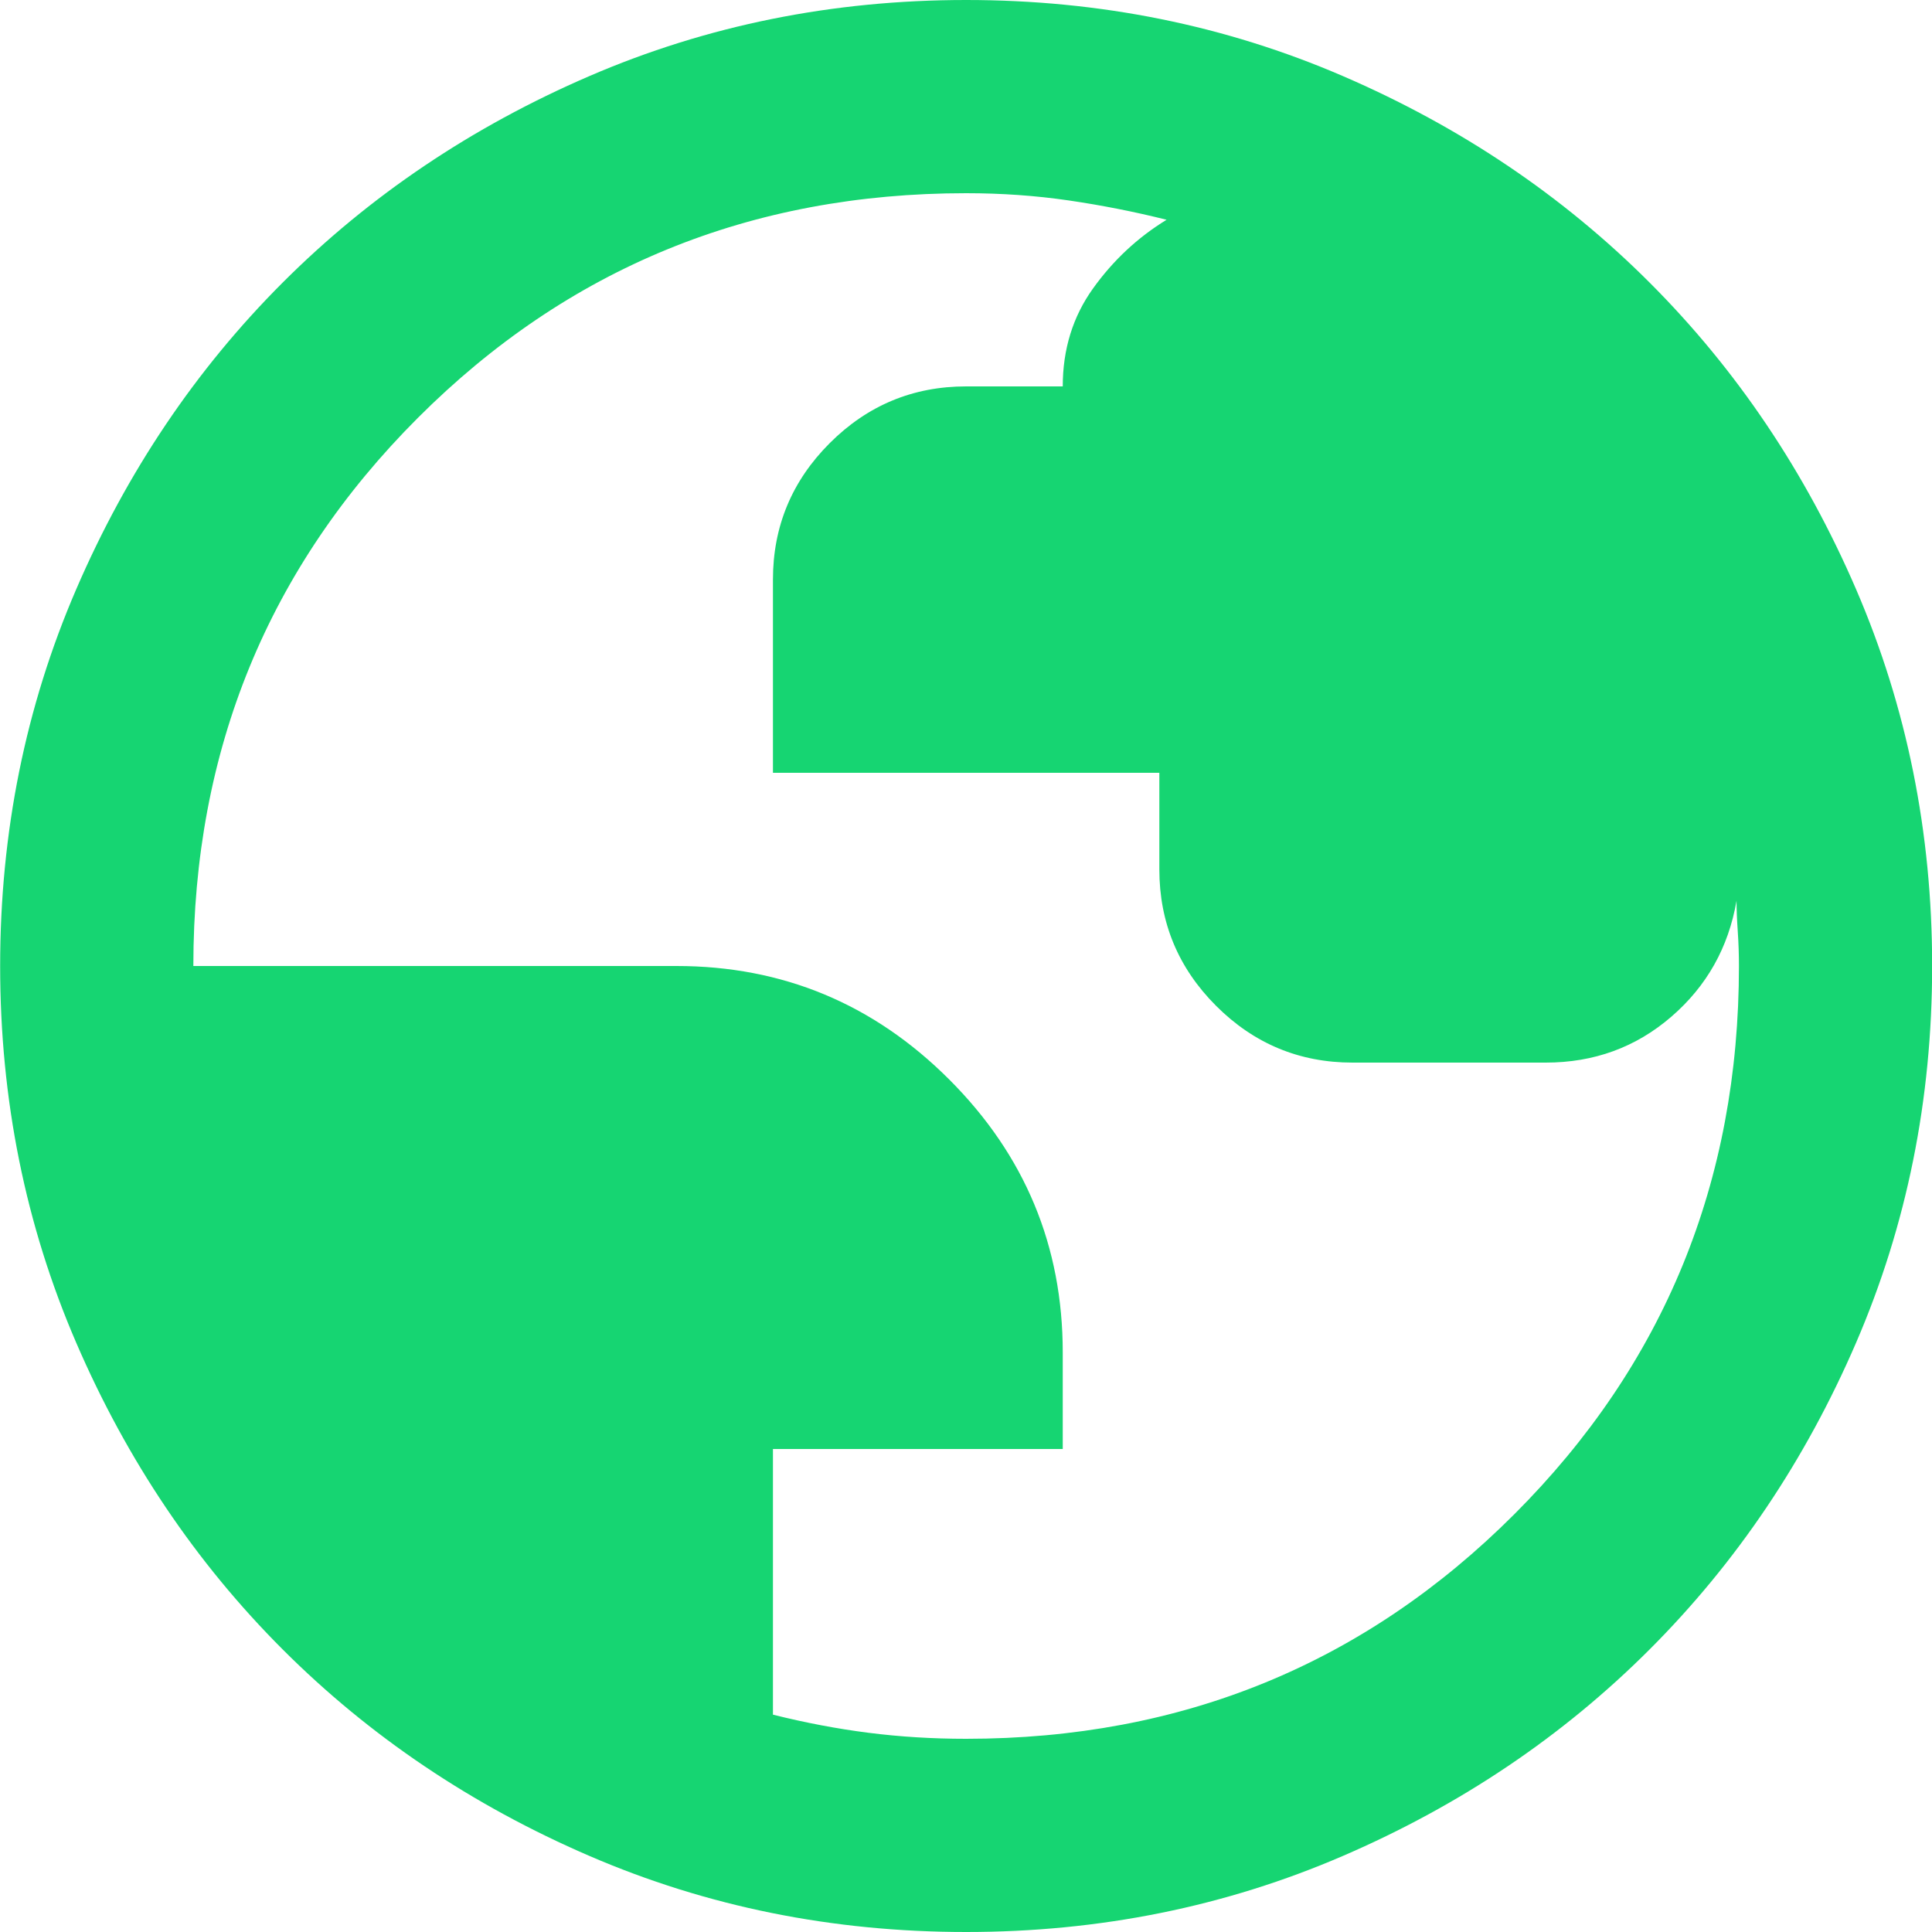 <svg fill="none" viewBox=".33 0 40 40" xmlns="http://www.w3.org/2000/svg"><path d="m20.333 40c-2.767 0-5.367-.525-7.8-1.575-2.433-1.05-4.55-2.475-6.35-4.275s-3.225-3.917-4.275-6.35c-1.05-2.433-1.575-5.033-1.575-7.8s.525-5.367 1.575-7.8c1.05-2.433 2.475-4.55 4.275-6.35s3.917-3.225 6.35-4.275c2.433-1.05 5.033-1.575 7.8-1.575 2.767 0 5.367.525 7.8 1.575 2.433 1.05 4.55 2.475 6.35 4.275s3.225 3.917 4.275 6.35c1.05 2.433 1.575 5.033 1.575 7.8s-.525 5.367-1.575 7.8-2.475 4.55-4.275 6.35-3.917 3.225-6.35 4.275c-2.433 1.05-5.033 1.575-7.8 1.575zm0-4c4.467 0 8.25-1.55 11.35-4.65s4.65-6.883 4.65-11.35c0-.233-.008-.475-.025-.725-.017-.25-.025-.458-.025-.625-.167.967-.617 1.767-1.35 2.4-.733.633-1.6.95-2.6.95h-4c-1.1 0-2.042-.392-2.825-1.175-.783-.783-1.175-1.725-1.175-2.825v-2h-8v-4c0-1.1.392-2.042 1.175-2.825.783-.783 1.725-1.175 2.825-1.175h2c0-.767.208-1.442.625-2.025.417-.583.925-1.058 1.525-1.425-.667-.167-1.342-.3-2.025-.4-.683-.1-1.392-.15-2.125-.15-4.467 0-8.25 1.55-11.35 4.65-3.1 3.1-4.65 6.883-4.65 11.35h10c2.2 0 4.083.783 5.65 2.35 1.567 1.567 2.35 3.45 2.35 5.65v2h-6v5.5c.667.167 1.325.292 1.975.375s1.325.125 2.025.125z" fill="#16d572"/></svg>